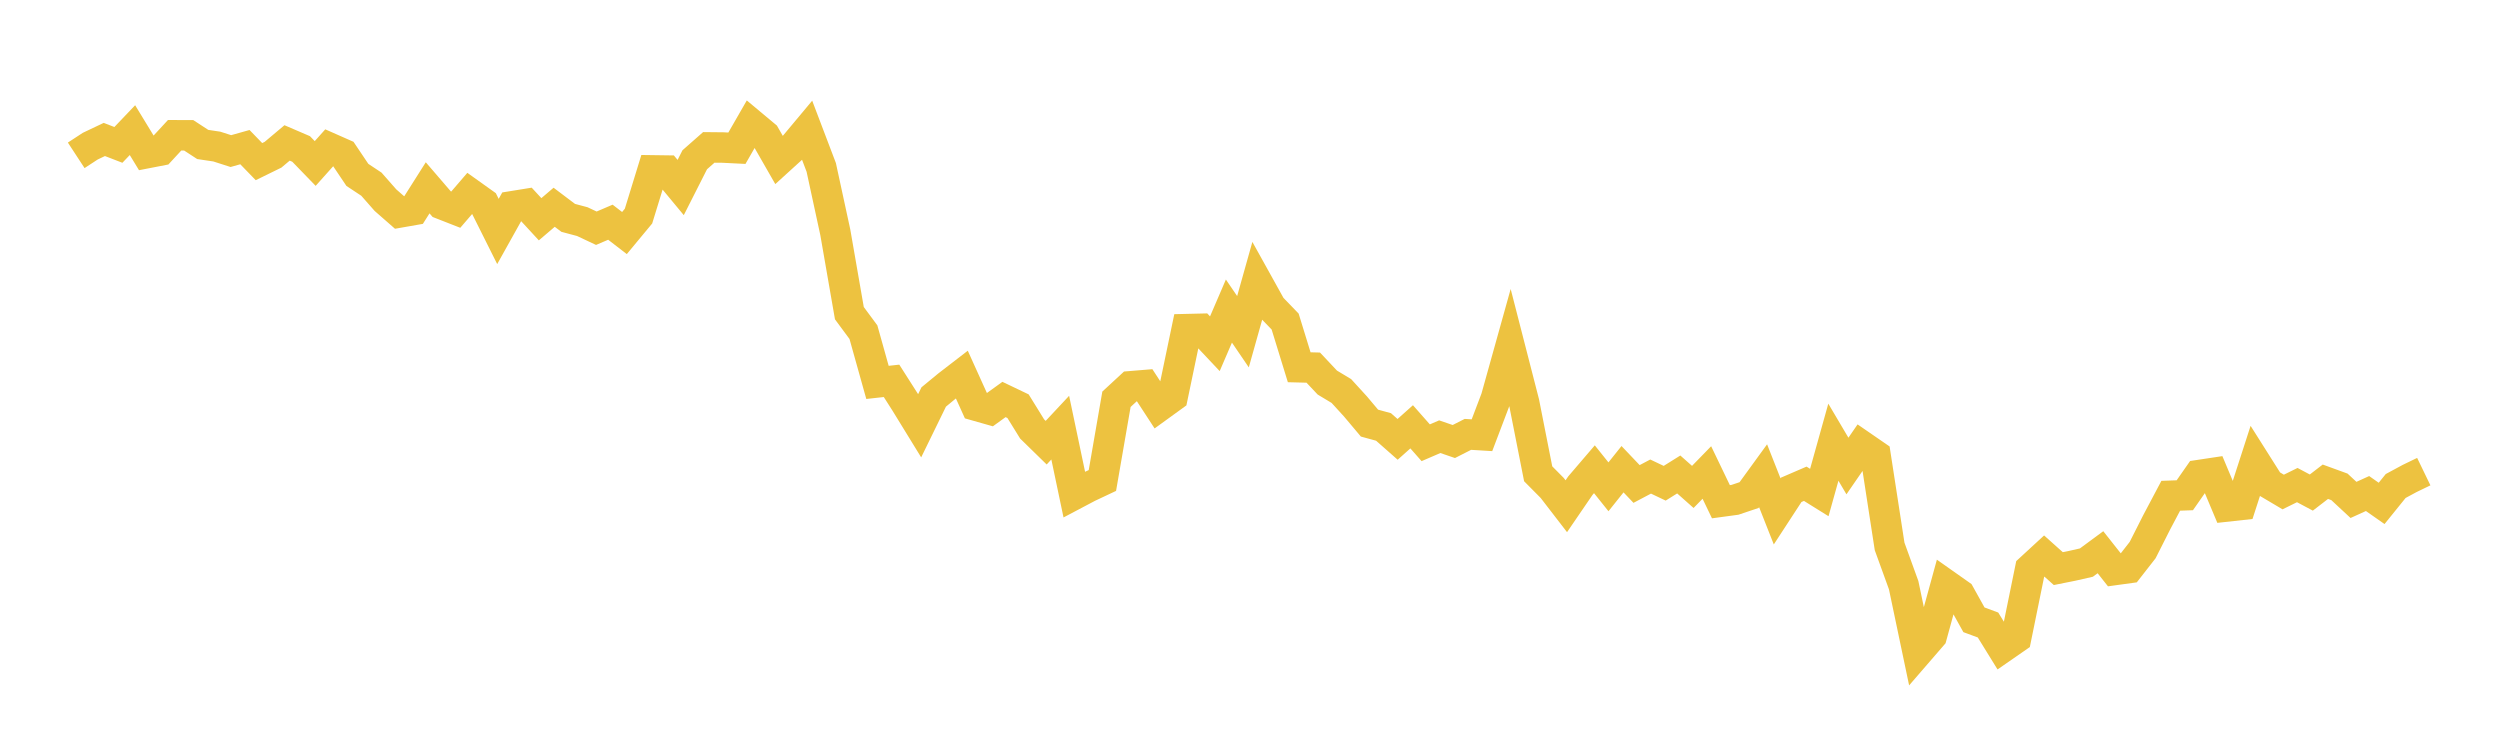 <svg width="164" height="48" xmlns="http://www.w3.org/2000/svg" xmlns:xlink="http://www.w3.org/1999/xlink"><path fill="none" stroke="rgb(237,194,64)" stroke-width="2" d="M5,10.19L5.922,9.587L6.844,9.149L7.766,9.505L8.689,8.537L9.611,10.051L10.533,9.872L11.455,8.874L12.377,8.875L13.299,9.477L14.222,9.615L15.144,9.911L16.066,9.652L16.988,10.603L17.91,10.151L18.832,9.376L19.754,9.772L20.677,10.725L21.599,9.693L22.521,10.1L23.443,11.472L24.365,12.083L25.287,13.131L26.21,13.939L27.132,13.777L28.054,12.321L28.976,13.393L29.898,13.754L30.82,12.682L31.743,13.341L32.665,15.185L33.587,13.533L34.509,13.384L35.431,14.383L36.353,13.596L37.275,14.292L38.198,14.538L39.12,14.972L40.042,14.577L40.964,15.288L41.886,14.176L42.808,11.177L43.731,11.19L44.653,12.302L45.575,10.481L46.497,9.669L47.419,9.678L48.341,9.724L49.263,8.12L50.186,8.89L51.108,10.499L52.03,9.661L52.952,8.557L53.874,10.982L54.796,15.24L55.719,20.544L56.641,21.791L57.563,25.085L58.485,24.983L59.407,26.429L60.329,27.93L61.251,26.042L62.174,25.282L63.096,24.571L64.018,26.61L64.94,26.872L65.862,26.206L66.784,26.647L67.707,28.139L68.629,29.04L69.551,28.053L70.473,32.441L71.395,31.954L72.317,31.52L73.24,26.192L74.162,25.34L75.084,25.264L76.006,26.679L76.928,26.011L77.85,21.591L78.772,21.569L79.695,22.549L80.617,20.406L81.539,21.761L82.461,18.479L83.383,20.139L84.305,21.094L85.228,24.092L86.15,24.116L87.072,25.096L87.994,25.651L88.916,26.66L89.838,27.756L90.76,28.008L91.683,28.822L92.605,27.999L93.527,29.045L94.449,28.647L95.371,28.964L96.293,28.495L97.216,28.551L98.138,26.123L99.06,22.82L99.982,26.407L100.904,31.08L101.826,32.011L102.749,33.209L103.671,31.86L104.593,30.783L105.515,31.935L106.437,30.78L107.359,31.749L108.281,31.262L109.204,31.701L110.126,31.125L111.048,31.942L111.97,30.995L112.892,32.913L113.814,32.788L114.737,32.478L115.659,31.209L116.581,33.547L117.503,32.133L118.425,31.735L119.347,32.309L120.269,29.008L121.192,30.57L122.114,29.231L123.036,29.866L123.958,35.845L124.88,38.388L125.802,42.781L126.725,41.714L127.647,38.352L128.569,39.002L129.491,40.659L130.413,41L131.335,42.493L132.257,41.854L133.18,37.325L134.102,36.476L135.024,37.3L135.946,37.115L136.868,36.906L137.79,36.226L138.713,37.394L139.635,37.267L140.557,36.086L141.479,34.264L142.401,32.522L143.323,32.489L144.246,31.166L145.168,31.027L146.09,33.224L147.012,33.123L147.934,30.272L148.856,31.73L149.778,32.276L150.701,31.821L151.623,32.312L152.545,31.602L153.467,31.938L154.389,32.795L155.311,32.376L156.234,33.023L157.156,31.882L158.078,31.385L159,30.939"></path></svg>